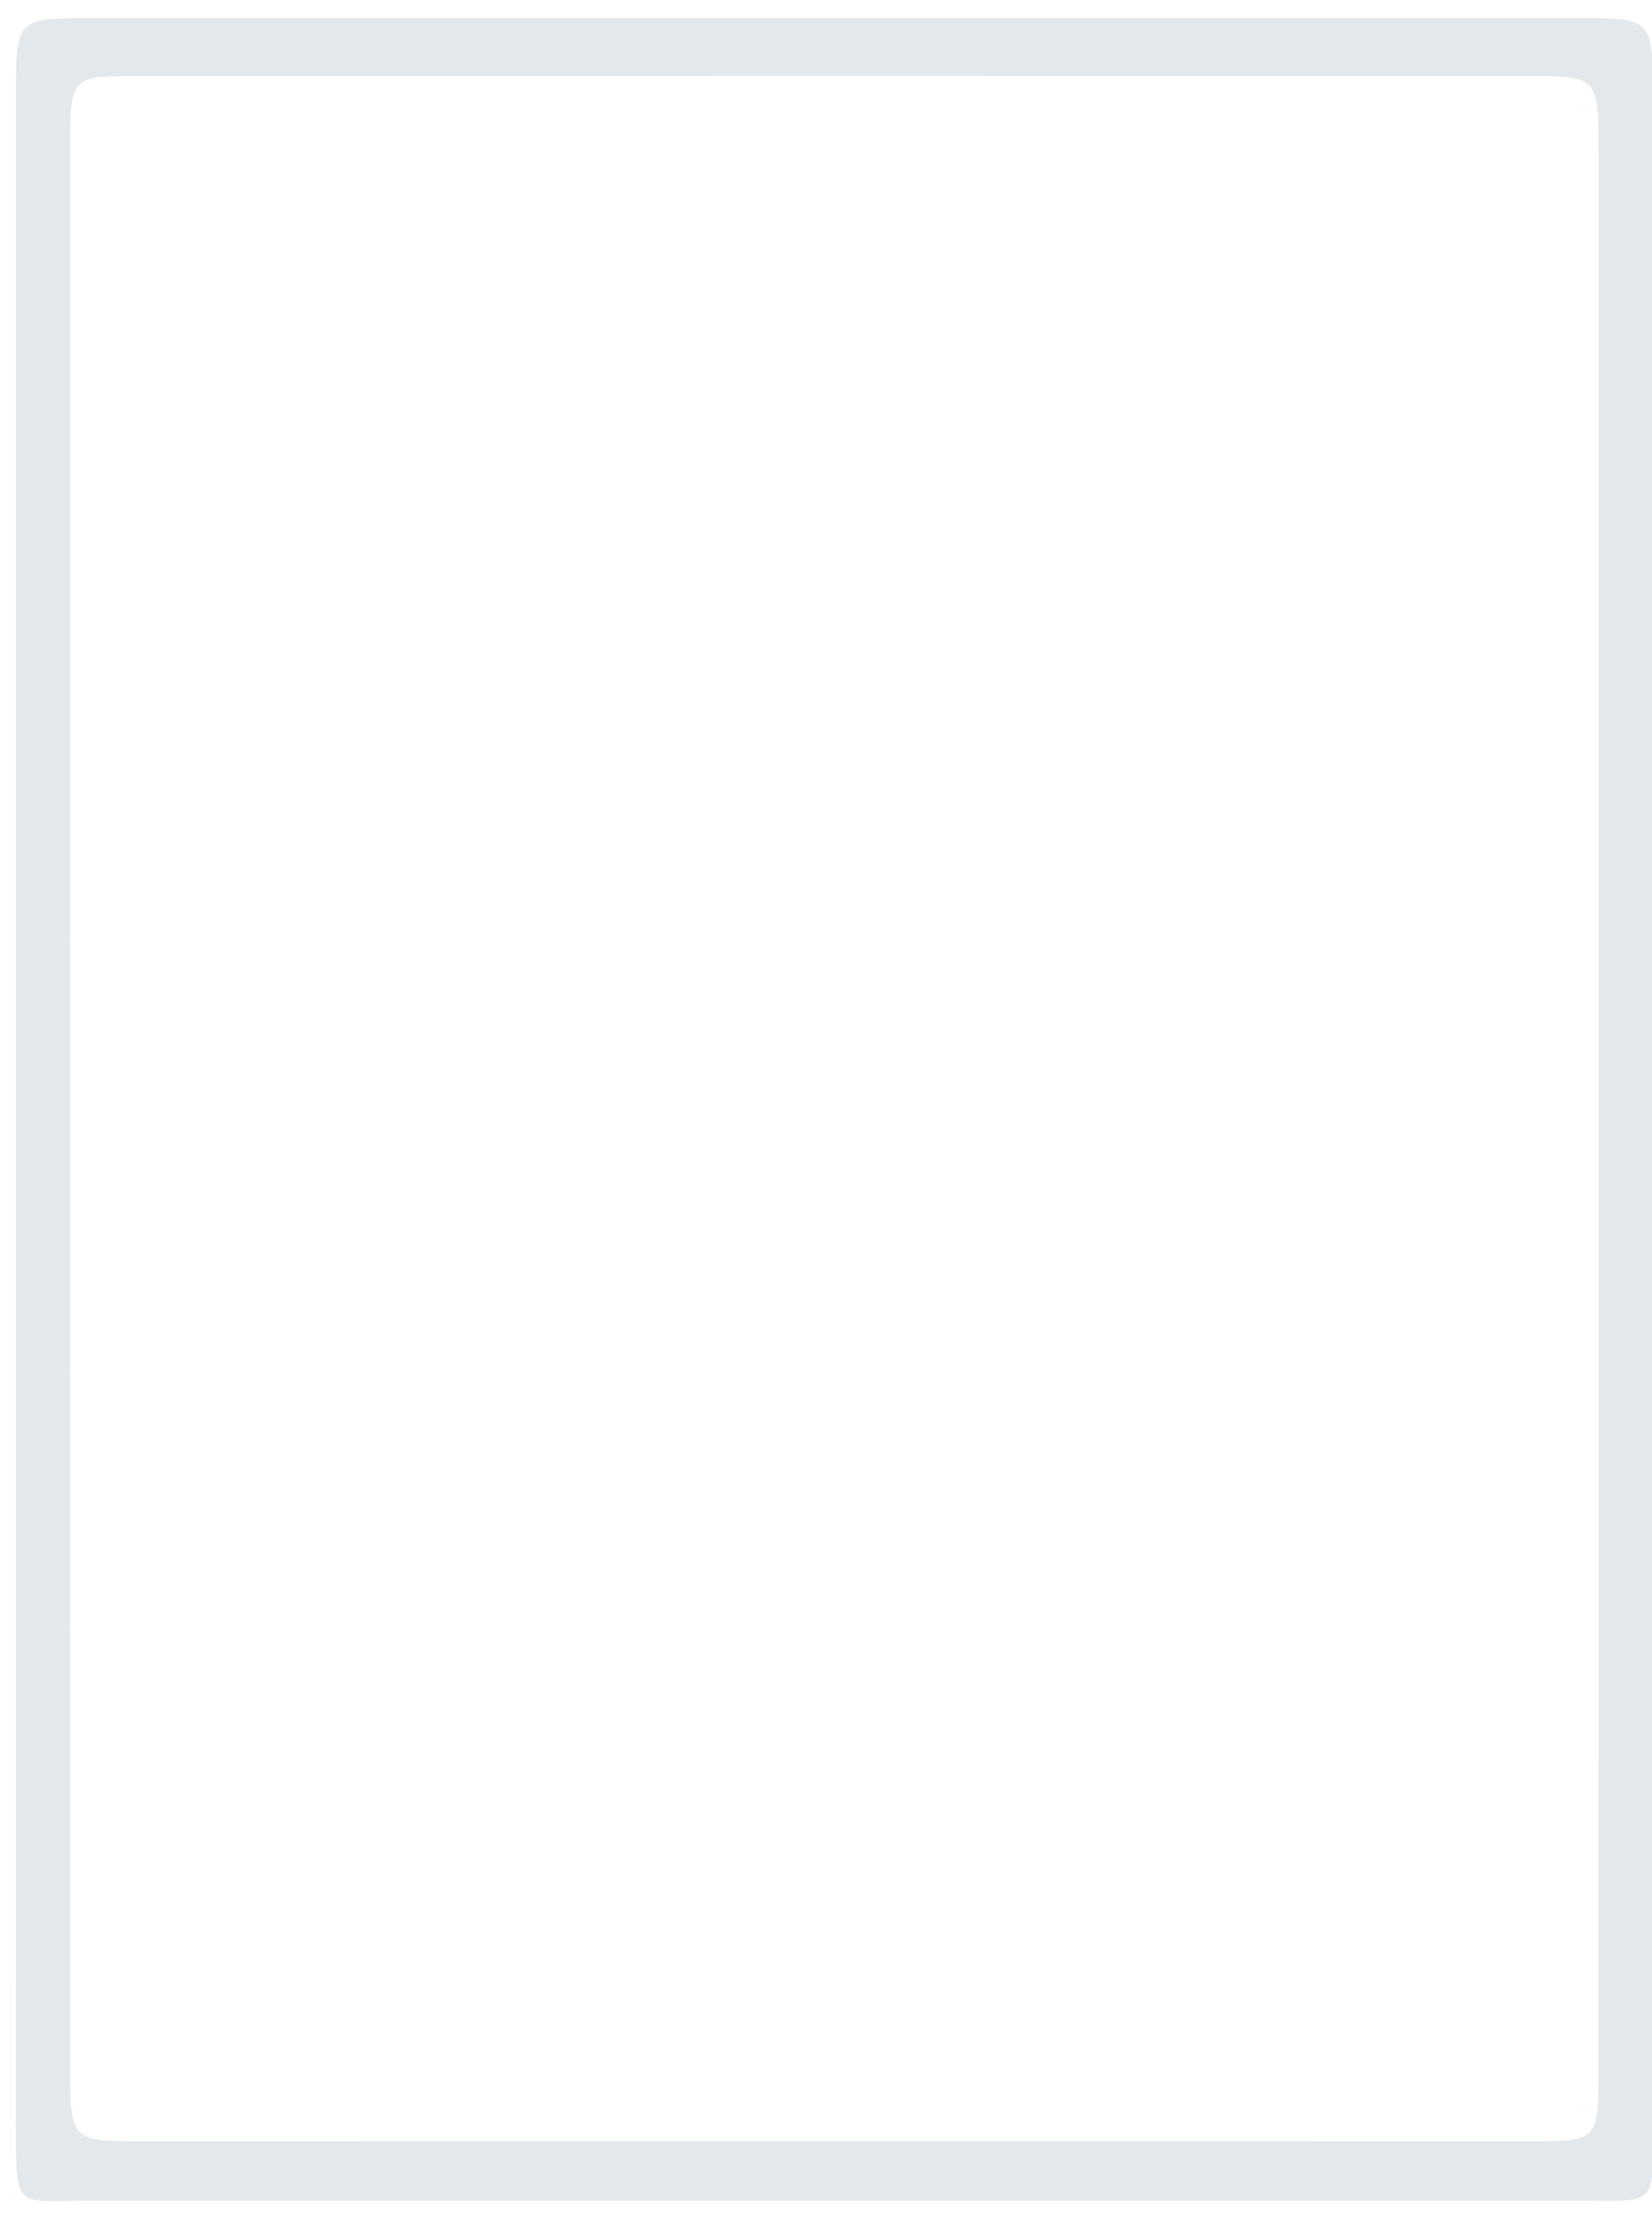 <?xml version="1.0" encoding="UTF-8"?><svg xmlns="http://www.w3.org/2000/svg" xmlns:xlink="http://www.w3.org/1999/xlink" xmlns:avocode="https://avocode.com/" id="SVGDoc63510a6660747" width="52px" height="70px" version="1.1" viewBox="0 0 52 70" aria-hidden="true"><defs><linearGradient class="cerosgradient" data-cerosgradient="true" id="CerosGradient_idb1486955d" gradientUnits="userSpaceOnUse" x1="50%" y1="100%" x2="50%" y2="0%"><stop offset="0%" stop-color="#d1d1d1"/><stop offset="100%" stop-color="#d1d1d1"/></linearGradient><linearGradient/></defs><g><g><path d="M0.501,2.974c0.001,-2.403 0.008,-2.409 2.501,-2.409c15.513,-0.002 31.025,-0.002 46.538,0c2.48,0 2.486,0.007 2.487,2.422c0.002,21.251 0.001,42.502 0.001,63.753c0,2.787 0.177,2.513 -2.381,2.514c-15.593,0.003 -31.185,0.003 -46.778,-0.001c-2.346,-0.001 -2.374,0.376 -2.372,-2.286c0.007,-10.706 0.003,-21.411 0.003,-32.116c0,-10.626 -0.002,-21.251 0.001,-31.877zM2.21,65.009c0,2.365 0.009,2.38 2.285,2.381c14.546,0.005 29.093,0.006 43.639,0c2.166,-0.001 2.18,-0.021 2.181,-2.248c0.003,-20.123 0.003,-40.247 0.001,-60.37c-0.001,-2.367 -0.01,-2.382 -2.295,-2.382c-14.546,-0.005 -29.093,-0.005 -43.64,0.001c-2.159,0 -2.17,0.019 -2.171,2.247c-0.005,9.982 -0.002,19.964 -0.002,29.946c0,10.142 -0.002,20.283 0.002,30.425z" fill="#e2e8ec" fill-opacity="1"/></g></g></svg>